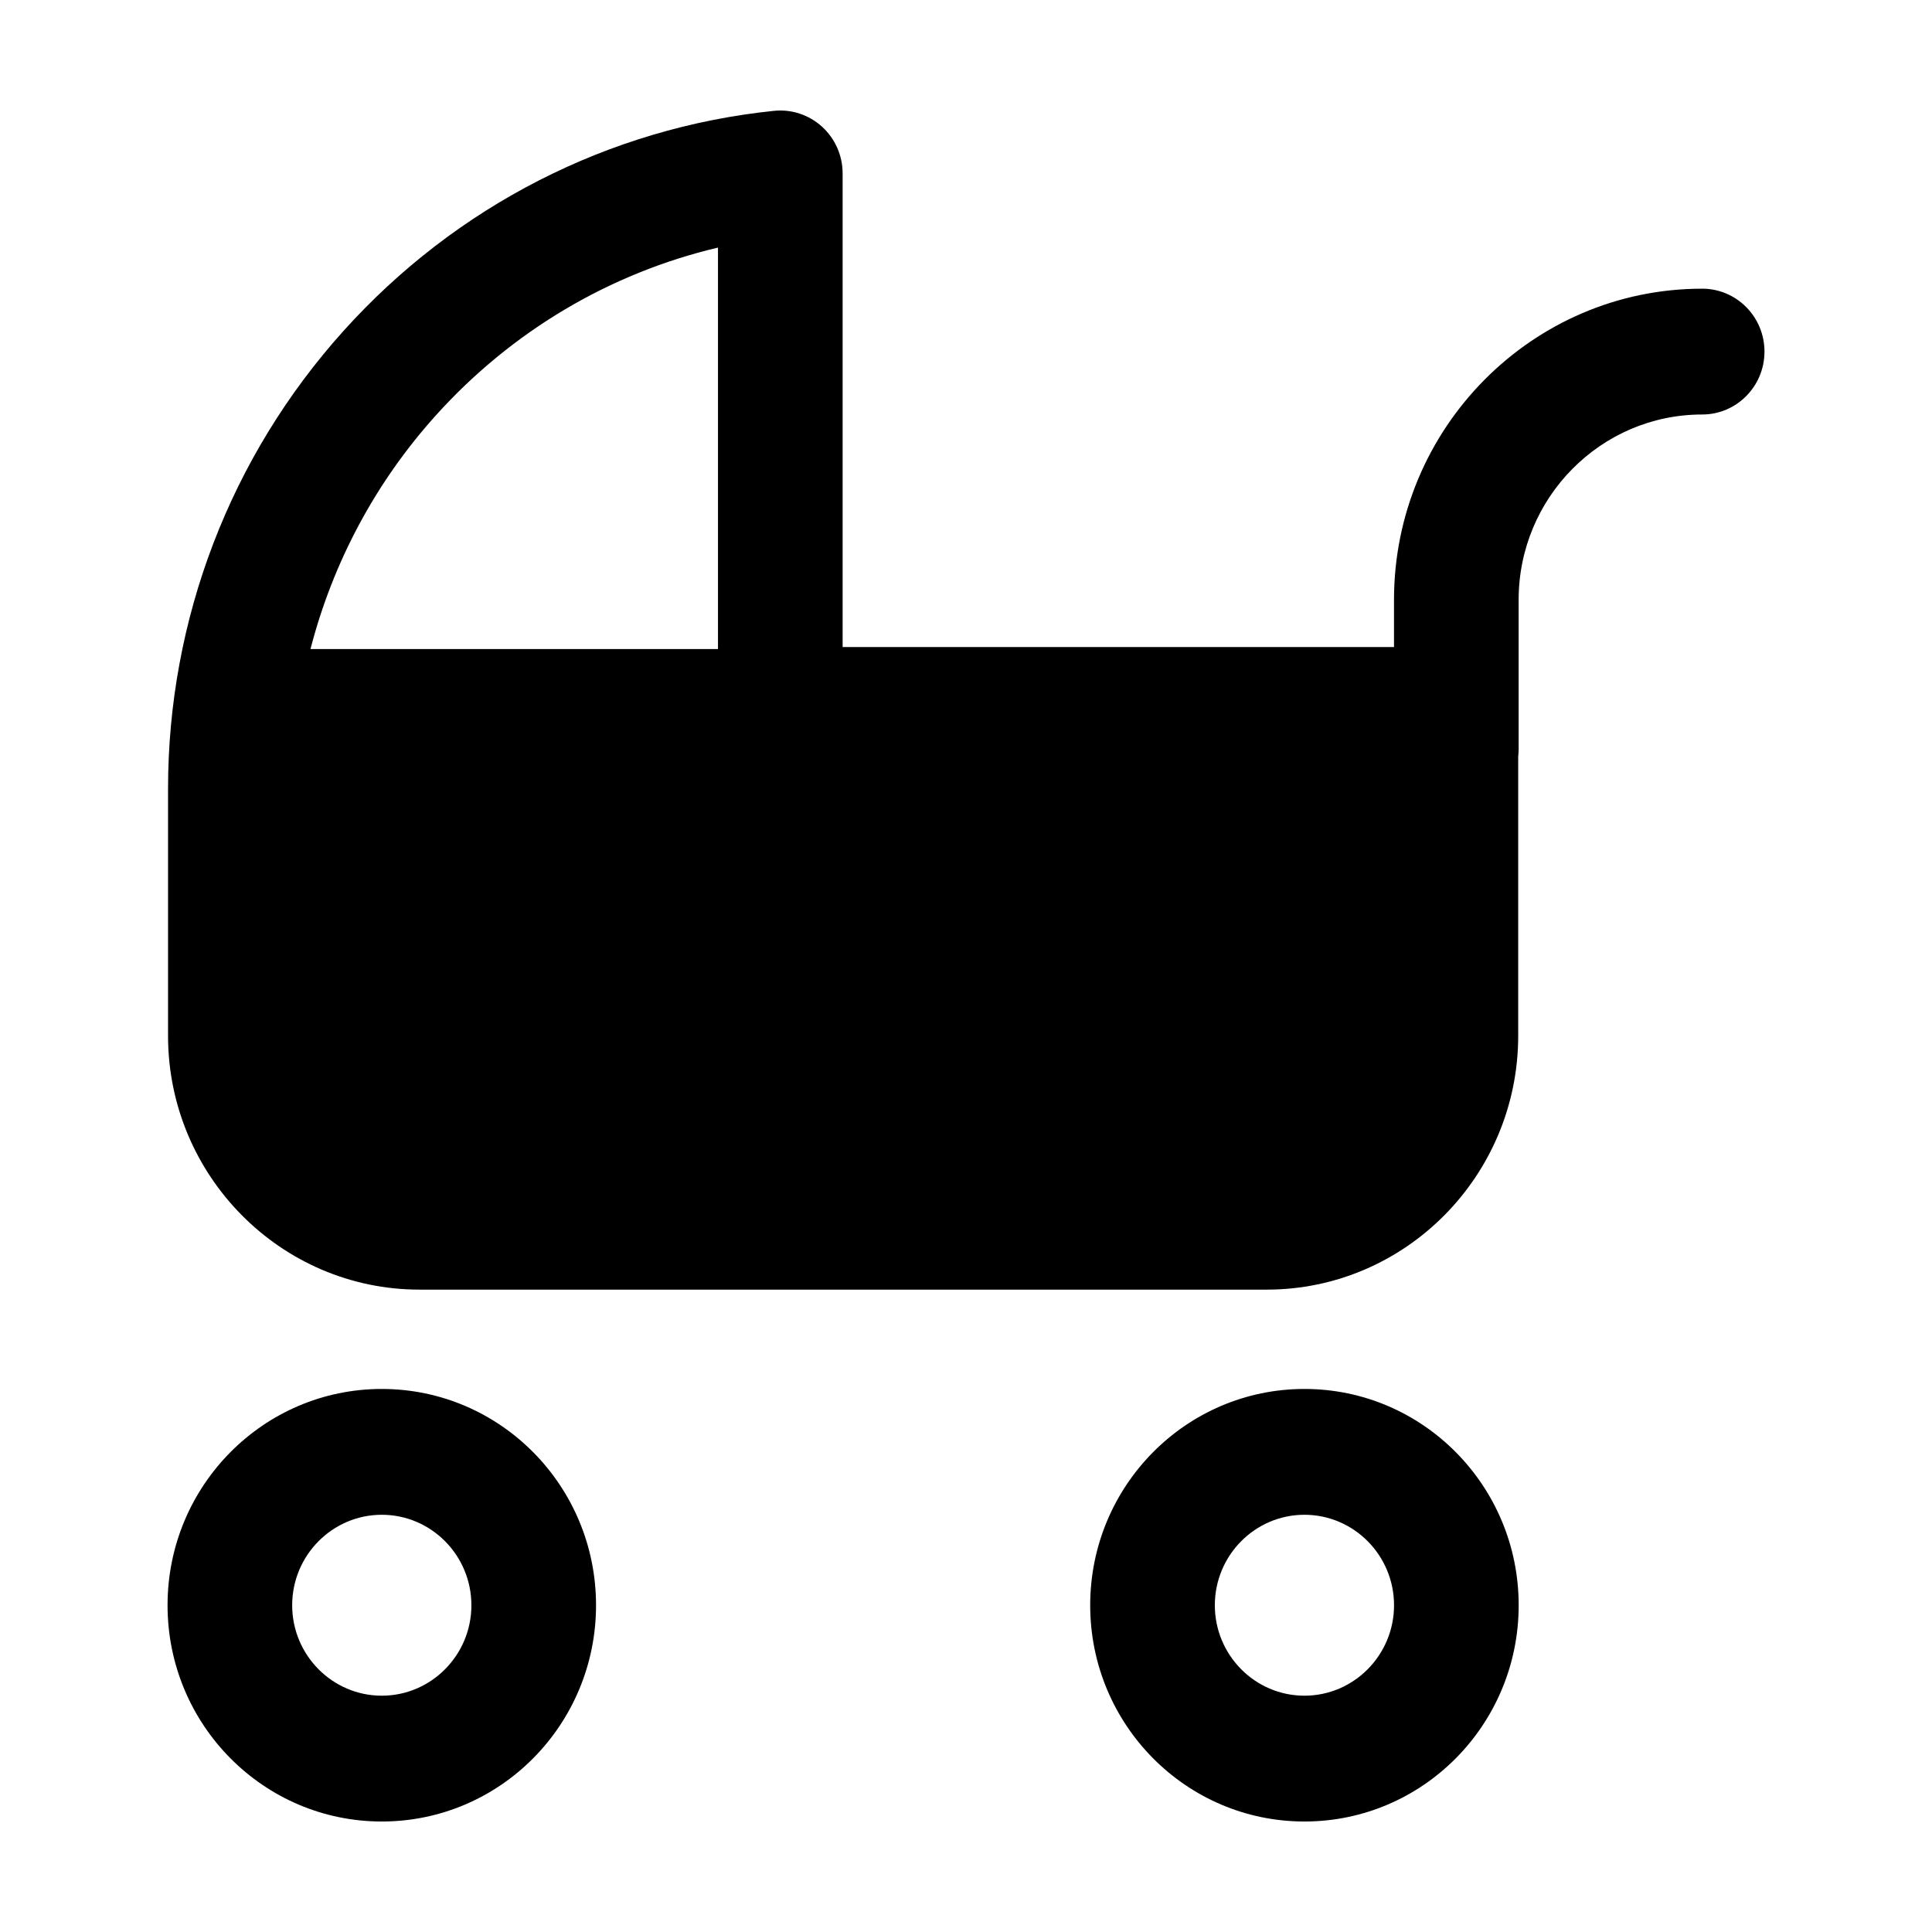 <?xml version="1.0" encoding="UTF-8"?>
<!-- Uploaded to: ICON Repo, www.iconrepo.com, Generator: ICON Repo Mixer Tools -->
<svg fill="#000000" width="800px" height="800px" version="1.1" viewBox="144 144 512 512" xmlns="http://www.w3.org/2000/svg">
 <path d="m259.48 254.11c20.098-22.332 46.184-37.754 74.793-44.496v106.39h-107.99c5.891-22.836 17.16-44.086 33.195-61.895zm335.61-33.605c-45.031 0-81.664 36.984-81.664 82.441v12.523h-146.12v-125.51c0-4.719-1.98-9.215-5.449-12.375-3.469-3.16-8.102-4.691-12.746-4.211-43.785 4.519-84.297 25.227-114.07 58.309-29.988 33.316-46.508 76.414-46.508 121.36v65.438c0 37.102 29.898 67.285 66.648 67.285h224.51c36.75 0 66.648-30.184 66.648-67.285v-74.016c0.074-0.633 0.117-1.27 0.117-1.918v-39.602c0-27.07 21.82-49.098 48.637-49.098 9.121 0 16.512-7.461 16.512-16.672 0-9.207-7.391-16.672-16.512-16.672zm-105.4 372.87c-13.094 0-23.746-10.754-23.746-23.969 0-13.223 10.652-23.977 23.746-23.977s23.746 10.754 23.746 23.977c0 13.215-10.652 23.969-23.746 23.969zm0-81.289c-31.355 0-56.777 25.664-56.777 57.32s25.422 57.312 56.777 57.312 56.777-25.656 56.777-57.312-25.422-57.32-56.777-57.32zm-244.51 81.289c-13.094 0-23.75-10.754-23.75-23.969 0-13.223 10.656-23.977 23.75-23.977s23.746 10.754 23.746 23.977c0 13.215-10.652 23.969-23.746 23.969zm0-81.289c-31.355 0-56.777 25.664-56.777 57.32s25.422 57.312 56.777 57.312 56.777-25.656 56.777-57.312-25.422-57.32-56.777-57.32z" fill-rule="evenodd"/>
</svg>